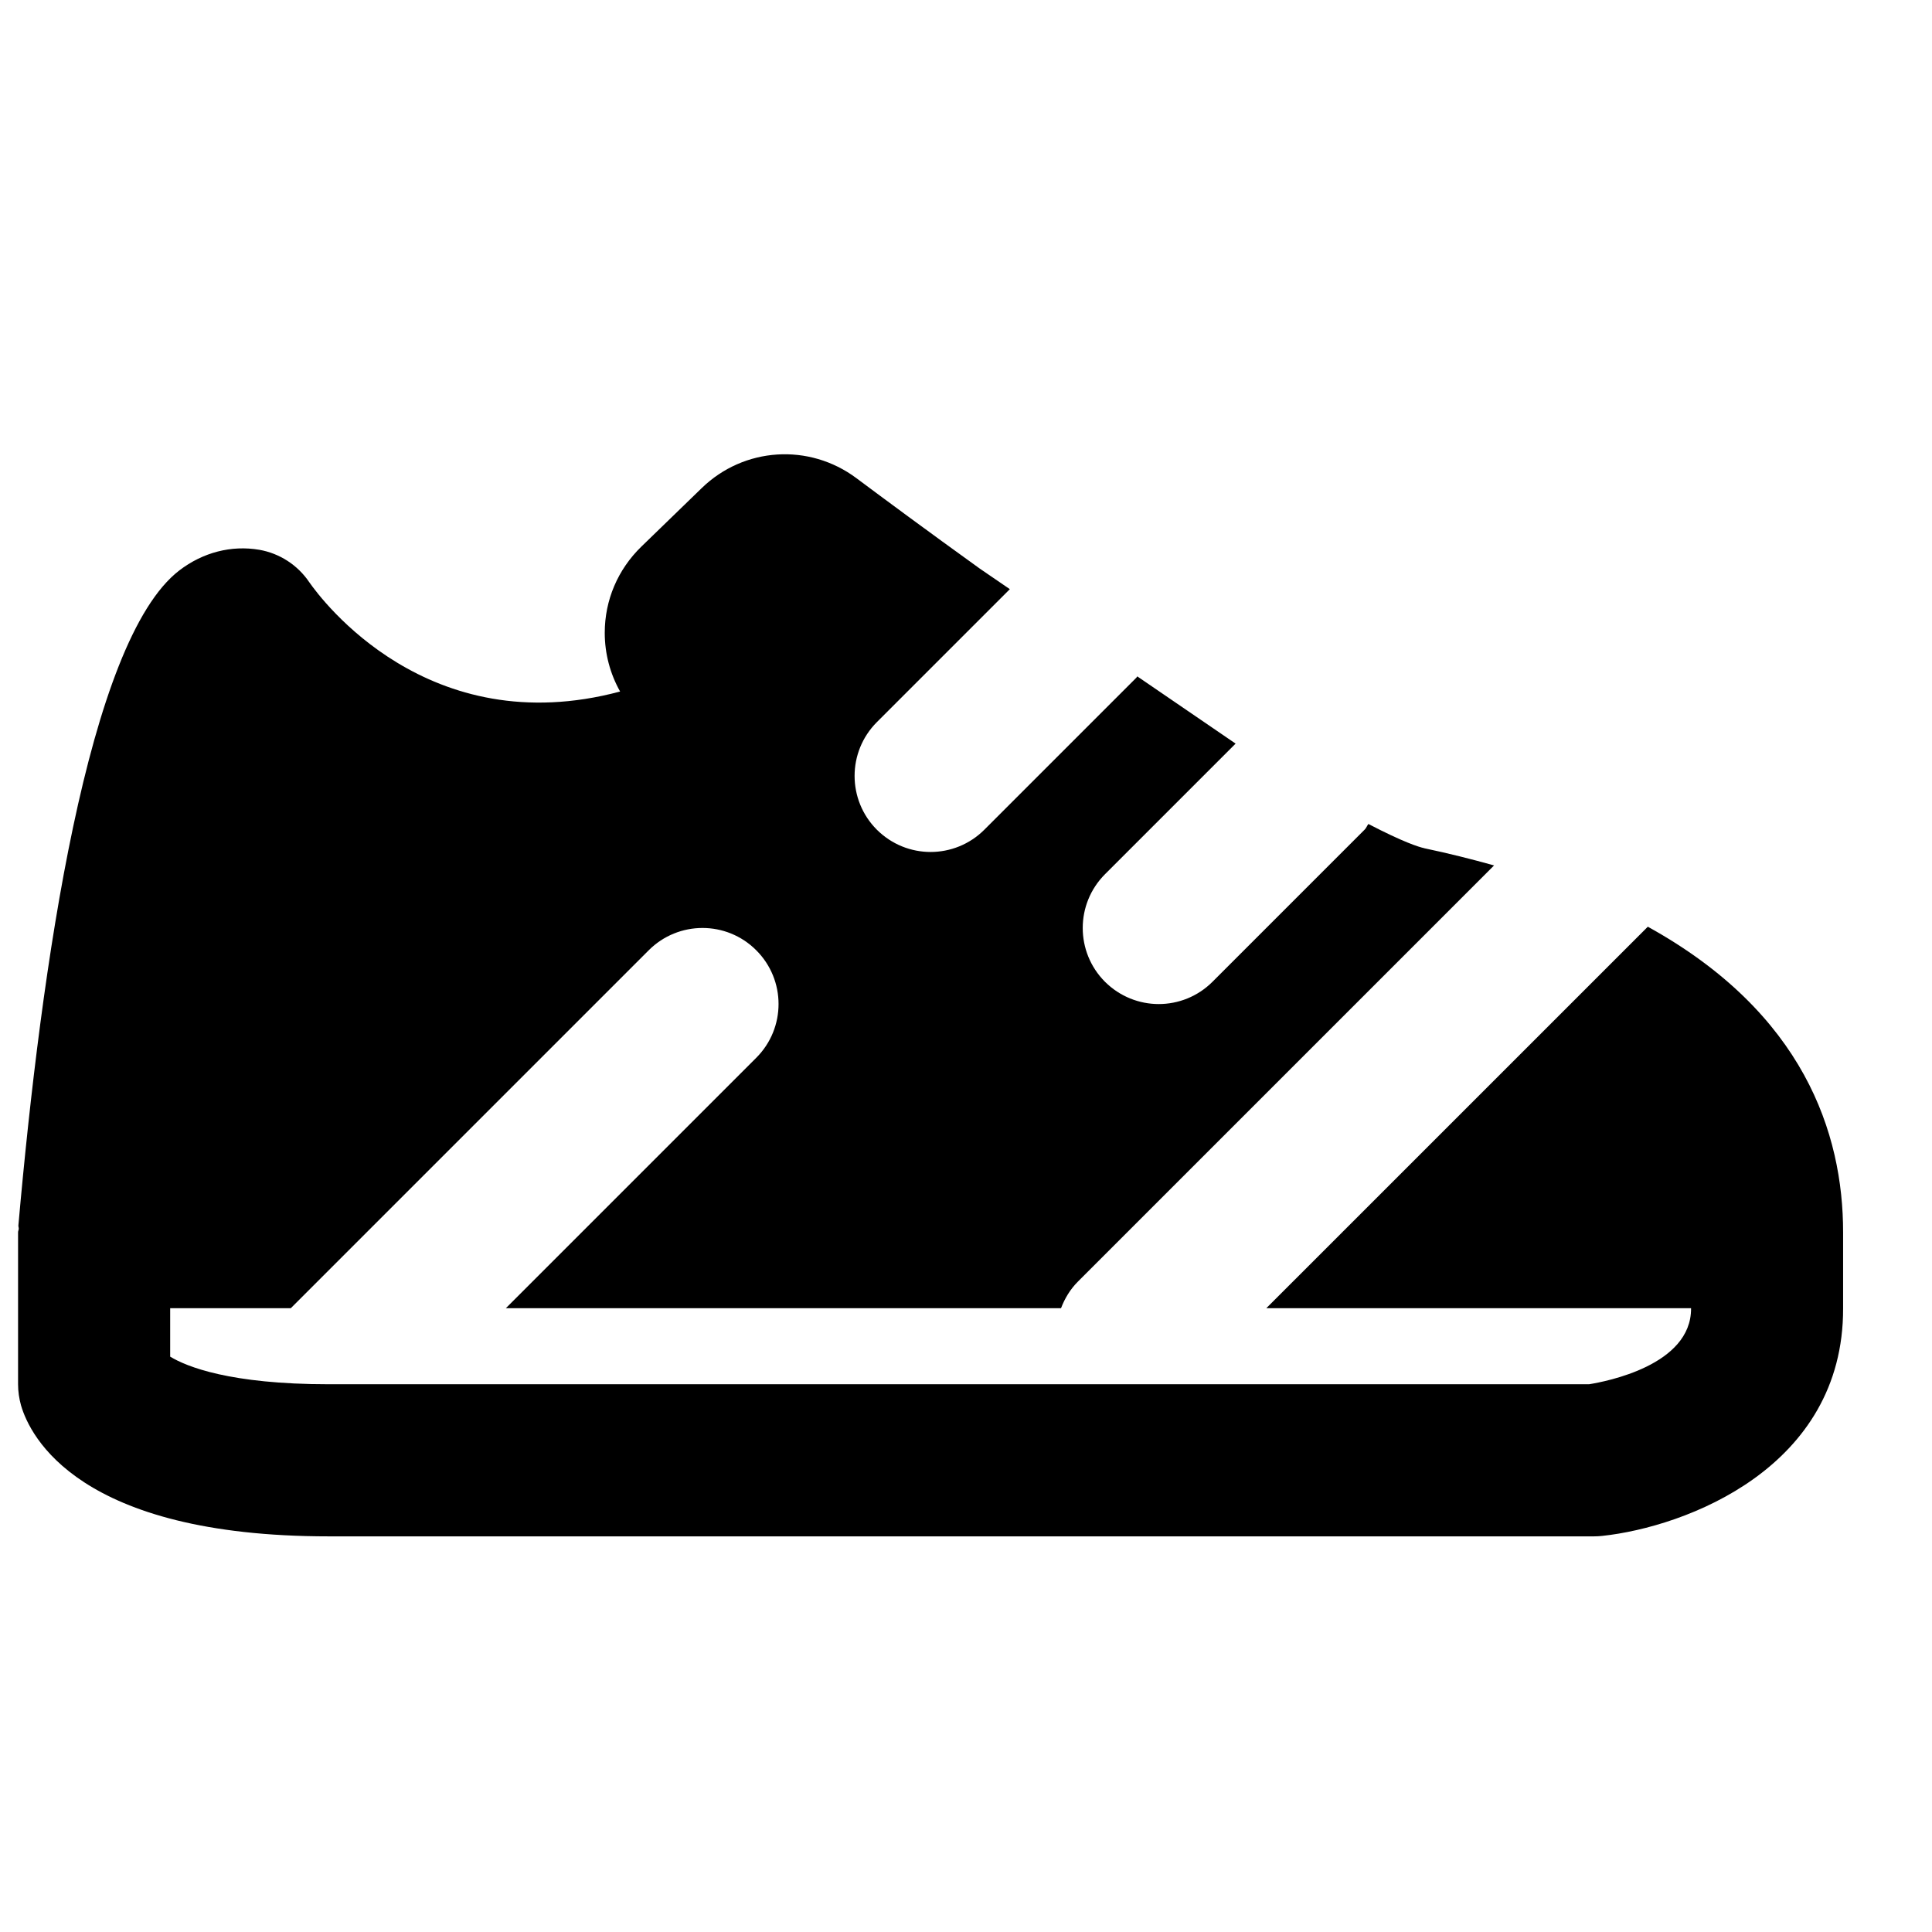 <?xml version="1.0" encoding="UTF-8"?>
<!-- Uploaded to: ICON Repo, www.iconrepo.com, Generator: ICON Repo Mixer Tools -->
<svg width="800px" height="800px" version="1.1" viewBox="144 144 512 512" xmlns="http://www.w3.org/2000/svg">
 <defs>
  <clipPath id="a">
   <path d="m148.09 264h484.91v288h-484.91z"/>
  </clipPath>
 </defs>
 <g clip-path="url(#a)">
  <path d="m580.7 389.58-101.12 101.11h112.57v0.078c0.062 15.035-22.508 19.348-27.043 20.074h-333.93c-26.258 0-37.727-4.676-42.078-7.316v-12.836h31.961l94.859-94.859c7.879-7.879 20.637-7.879 28.496 0 7.879 7.879 7.879 20.617 0 28.496l-66.363 66.363h147.13c0.988-2.582 2.438-5.039 4.535-7.113l110.23-110.23c-5.863-1.633-11.949-3.184-18.5-4.555 0-0.02-0.02-0.02-0.02-0.02-1.371-0.285-5.5-1.574-14.789-6.41-0.383 0.484-0.547 1.07-1.008 1.512l-40.305 40.305c-3.93 3.93-9.09 5.906-14.25 5.906-5.137 0-10.297-1.977-14.246-5.906-7.859-7.879-7.859-20.617 0-28.496l34.621-34.621-26.059-17.816c-0.098 0.082-0.121 0.223-0.219 0.324l-40.305 40.305c-3.93 3.93-9.09 5.906-14.25 5.906s-10.297-1.977-14.246-5.906c-7.859-7.879-7.859-20.617 0-28.496l35.246-35.246-7.981-5.461c-13.867-9.977-25.512-18.602-32.688-23.961-12.516-9.332-29.785-8.242-40.988 2.641l-15.984 15.496c-6.246 6.066-9.711 14.188-9.711 22.852 0 5.543 1.43 10.863 4.07 15.559-50.926 13.625-79.16-24.344-82.383-28.98-3.062-4.531-7.84-7.637-13.242-8.582-7.394-1.25-14.91 0.664-21.199 5.481-24.242 18.641-36.555 104.69-42.641 173.59-0.023 0.301 0.121 0.582 0.098 0.863 0 0.324-0.18 0.586-0.18 0.91v40.305c0 1.895 0.281 3.789 0.785 5.602 2.379 8.141 15.195 34.703 81.598 34.703h335.27c0.727 0 1.434-0.043 2.16-0.121 22.145-2.379 63.98-18.078 63.84-60.336v-20.152c0-26.18-10.418-58.121-51.75-80.953" fill-rule="evenodd"/>
 </g>
</svg>